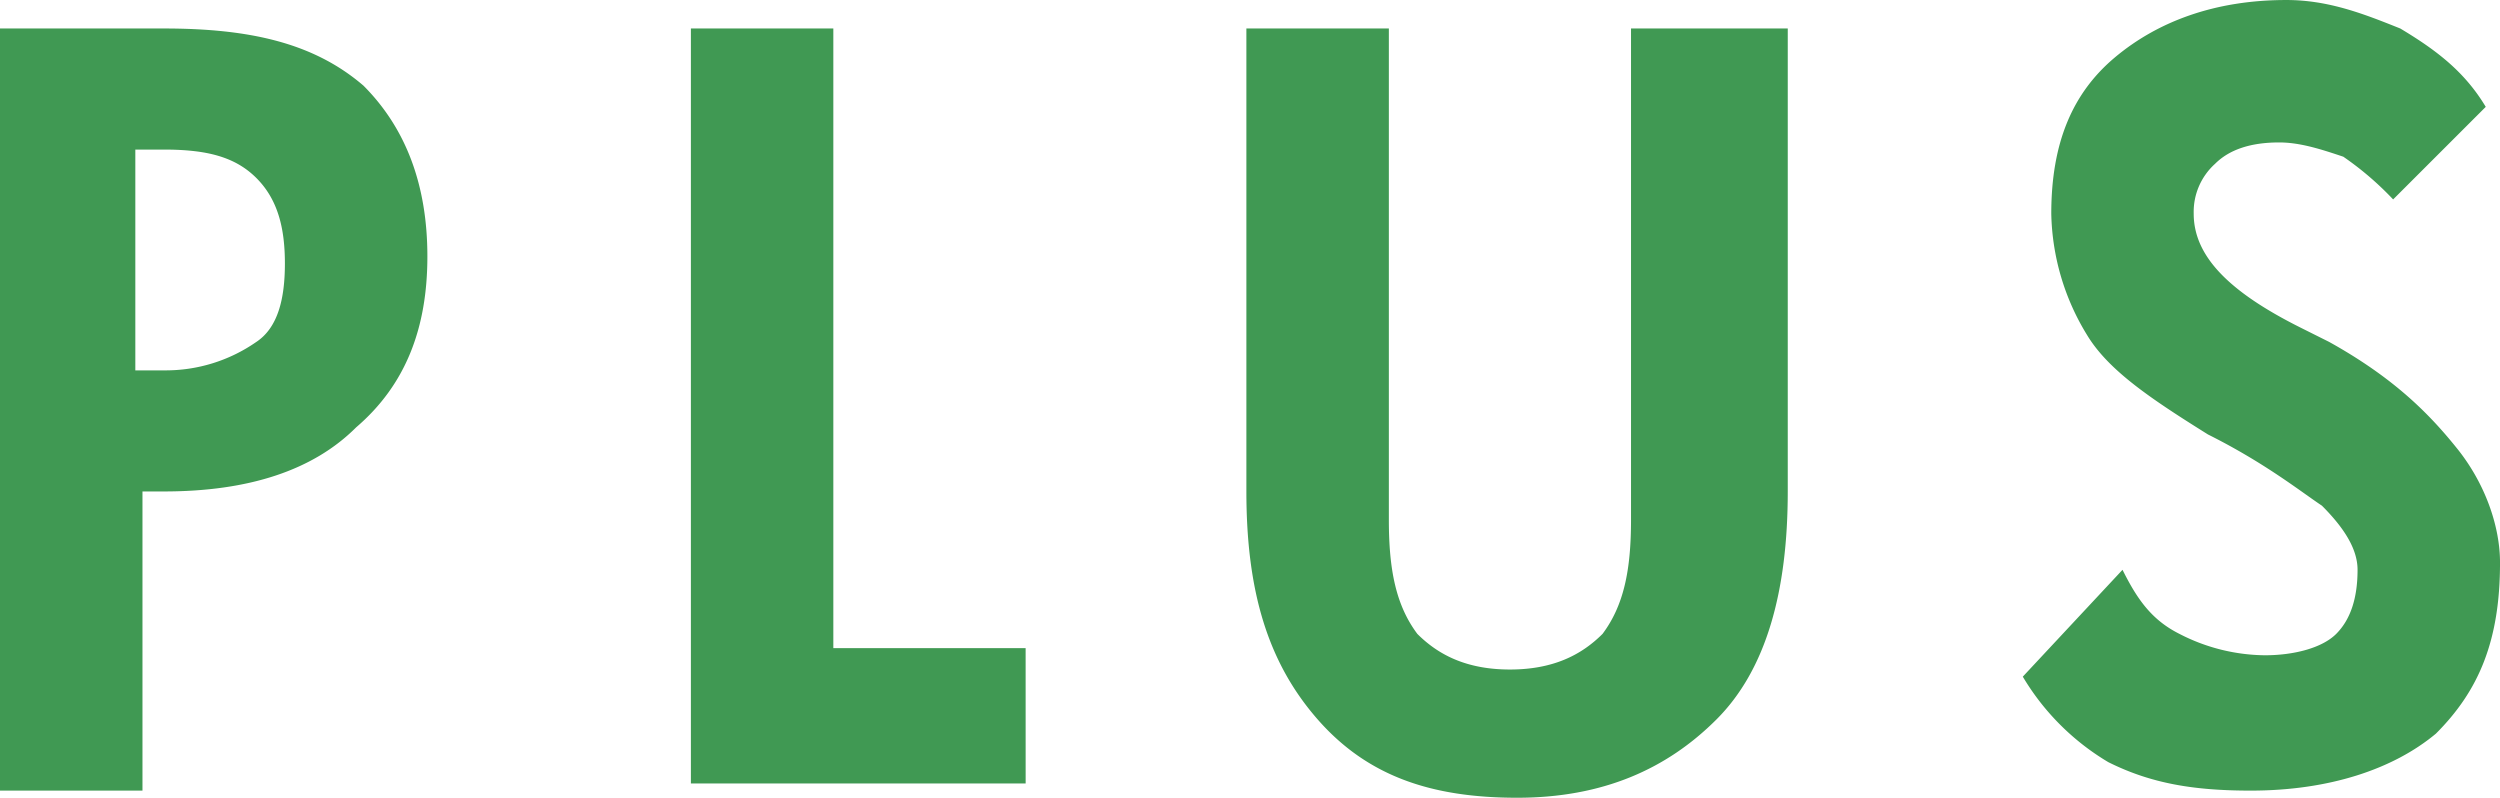 <svg xmlns="http://www.w3.org/2000/svg" width="512.382" height="163.495" viewBox="0 0 512.382 163.495"><g transform="translate(0)"><path d="M130.149,32.017c-10.218-8.759-23.356-11.678-40.874-11.678H55.7v156.2H84.9V115.225h4.379q26.276,0,39.414-13.138c10.219-8.759,14.6-20.437,14.6-35.035s-4.379-26.276-13.138-35.035Zm-21.9,52.552a32.5,32.5,0,0,1-18.977,5.839H83.436V45.155h5.839c8.759,0,14.6,1.46,18.977,5.839s5.839,10.218,5.839,17.517S112.631,81.65,108.252,84.569Zm157.656,62.77H226.494v-127H197.3V175.076h68.609Zm153.277-127h-29.2V121.064c0,10.218-1.46,17.517-5.839,23.356-4.379,4.379-10.218,7.3-18.977,7.3s-14.6-2.92-18.977-7.3c-4.379-5.839-5.839-13.138-5.839-23.356V20.339h-29.2v94.886c0,20.437,4.379,35.035,14.6,46.713S349.115,178,366.632,178s30.655-5.839,40.874-16.058,14.6-26.276,14.6-46.713V20.339Zm140.139,86.127c-5.839-7.3-13.138-14.6-26.276-21.9l-5.839-2.92c-14.6-7.3-21.9-14.6-21.9-23.356a13.252,13.252,0,0,1,4.379-10.218q4.38-4.379,13.138-4.379c4.379,0,8.759,1.46,13.138,2.92a63.486,63.486,0,0,1,10.218,8.759L565.162,36.4c-4.379-7.3-10.218-11.678-17.517-16.058-7.3-2.92-14.6-5.839-23.357-5.839-14.6,0-26.276,4.379-35.034,11.678S476.116,43.7,476.116,58.293a49.212,49.212,0,0,0,7.3,24.816c4.379,7.3,13.138,13.138,24.816,20.437,11.678,5.839,18.977,11.678,23.357,14.6,4.379,4.379,7.3,8.759,7.3,13.138q0,8.759-4.379,13.138c-2.919,2.92-8.759,4.379-14.6,4.379a38.868,38.868,0,0,1-17.517-4.379c-5.839-2.92-8.759-7.3-11.678-13.138l-20.437,21.9A50.322,50.322,0,0,0,487.794,170.7c8.759,4.379,17.517,5.839,29.2,5.839,16.058,0,29.2-4.379,37.954-11.678,8.759-8.759,13.138-18.977,13.138-35.035,0-7.3-2.92-16.058-8.759-23.356Z" transform="translate(-55.7 -14.5)" fill="#409953" fill-rule="evenodd"/></g></svg>